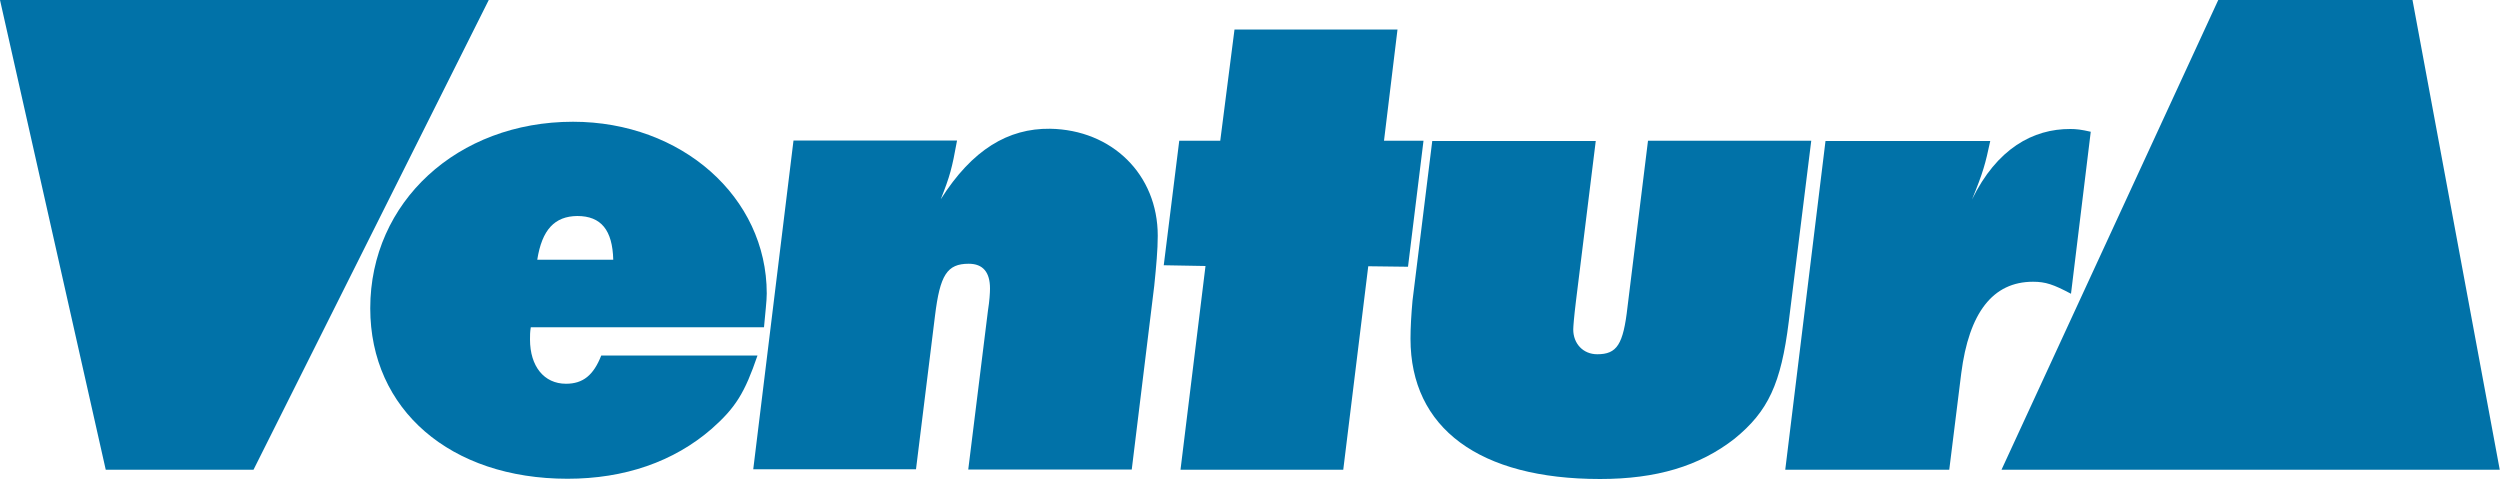 <?xml version="1.0" encoding="utf-8"?>
<!-- Generator: Adobe Illustrator 26.0.3, SVG Export Plug-In . SVG Version: 6.00 Build 0)  -->
<svg version="1.1" id="Layer_1" xmlns="http://www.w3.org/2000/svg" xmlns:xlink="http://www.w3.org/1999/xlink" x="0px" y="0px"
	 viewBox="0 0 1000 191.6" style="enable-background:new 0 0 1000 191.6;" xml:space="preserve">
<style type="text/css">
	.st0{fill:#0172A8;}
</style>
<g>
	<path class="st0" d="M195.5,0l-94.1,187.9H42.3L0,0H195.5z"/>
	<path class="st0" d="M212.3,131c-0.3,1.7-0.3,3.4-0.3,4.8c0,10.7,5.6,17.7,14.4,17.7c6.8,0,11-3.4,14.1-11.3H303
		c-5.1,14.9-8.7,20.8-18.3,29.3c-15.2,13.2-34.9,20-57.7,20c-46.8,0-78.9-27.6-78.9-68.2c0-42.5,34.9-74.6,81.1-74.6
		c43.4,0,77.5,30.1,77.5,68.7c0,3.1-0.6,7.6-1.1,13.5H212.3z M214.9,103.9h30.4c-0.3-11.8-4.8-17.5-14.4-17.5
		C221.9,86.5,216.8,91.8,214.9,103.9z"/>
	<path class="st0" d="M382.8,56.3c-2,11-2.8,14.1-6.5,23.4c12.6-19.9,27-28.4,43.7-28.2c24.8,0.4,43.1,18.3,43.1,42.8
		c0,5.6-0.6,12.1-1.4,20l-9,73.5h-65.4l7.9-63.7c0.6-3.7,0.8-7,0.8-8.7c0-6.5-2.8-9.9-8.5-9.9c-8.7,0-11.5,4.5-13.5,20.8l-7.6,61.4
		h-65.1l16.1-131.5H382.8z"/>
	<path class="st0" d="M547.3,106.5l-10,81.4h-65.1l10-81.5l-16.7-0.3l6.2-49.8h16.4l5.7-44.5H559l-5.4,44.5h15.8l-6.2,50.4
		L547.3,106.5z"/>
	<path class="st0" d="M724.5,56.3l-9,72.4c-3.1,24.8-8.2,35.8-21.7,46.8c-14.1,11-31.3,16.1-53.8,16.1c-48.2,0-75.8-20.3-75.8-56.1
		c0-4.5,0.3-9.6,0.8-15.2l7.9-63.9h65.4l-7.9,63.9c-0.8,6.5-1.1,10.4-1.1,11.5c0,5.6,3.9,9.9,9.6,9.9c7.9,0,10.4-3.9,12.1-18.9
		l8.2-66.5H724.5z"/>
	<path class="st0" d="M836.3,52.7l-7.9,64.8c-7-3.7-10.1-4.8-15.2-4.8c-16.1,0-25.6,12.4-28.7,36.6l-4.8,38.6h-65.6l16.1-131.5h65.9
		c-2,9.3-2.8,12.4-7.3,23.4c9.9-20.3,24.4-28.3,39.4-28.2C830.4,51.6,832.4,51.8,836.3,52.7z"/>
	<path class="st0" d="M800.6,187.9L887.3,0h77.7l34.9,187.9H800.6z"/>
</g>
<g>
</g>
<g>
</g>
<g>
</g>
<g>
</g>
<g>
</g>
</svg>
